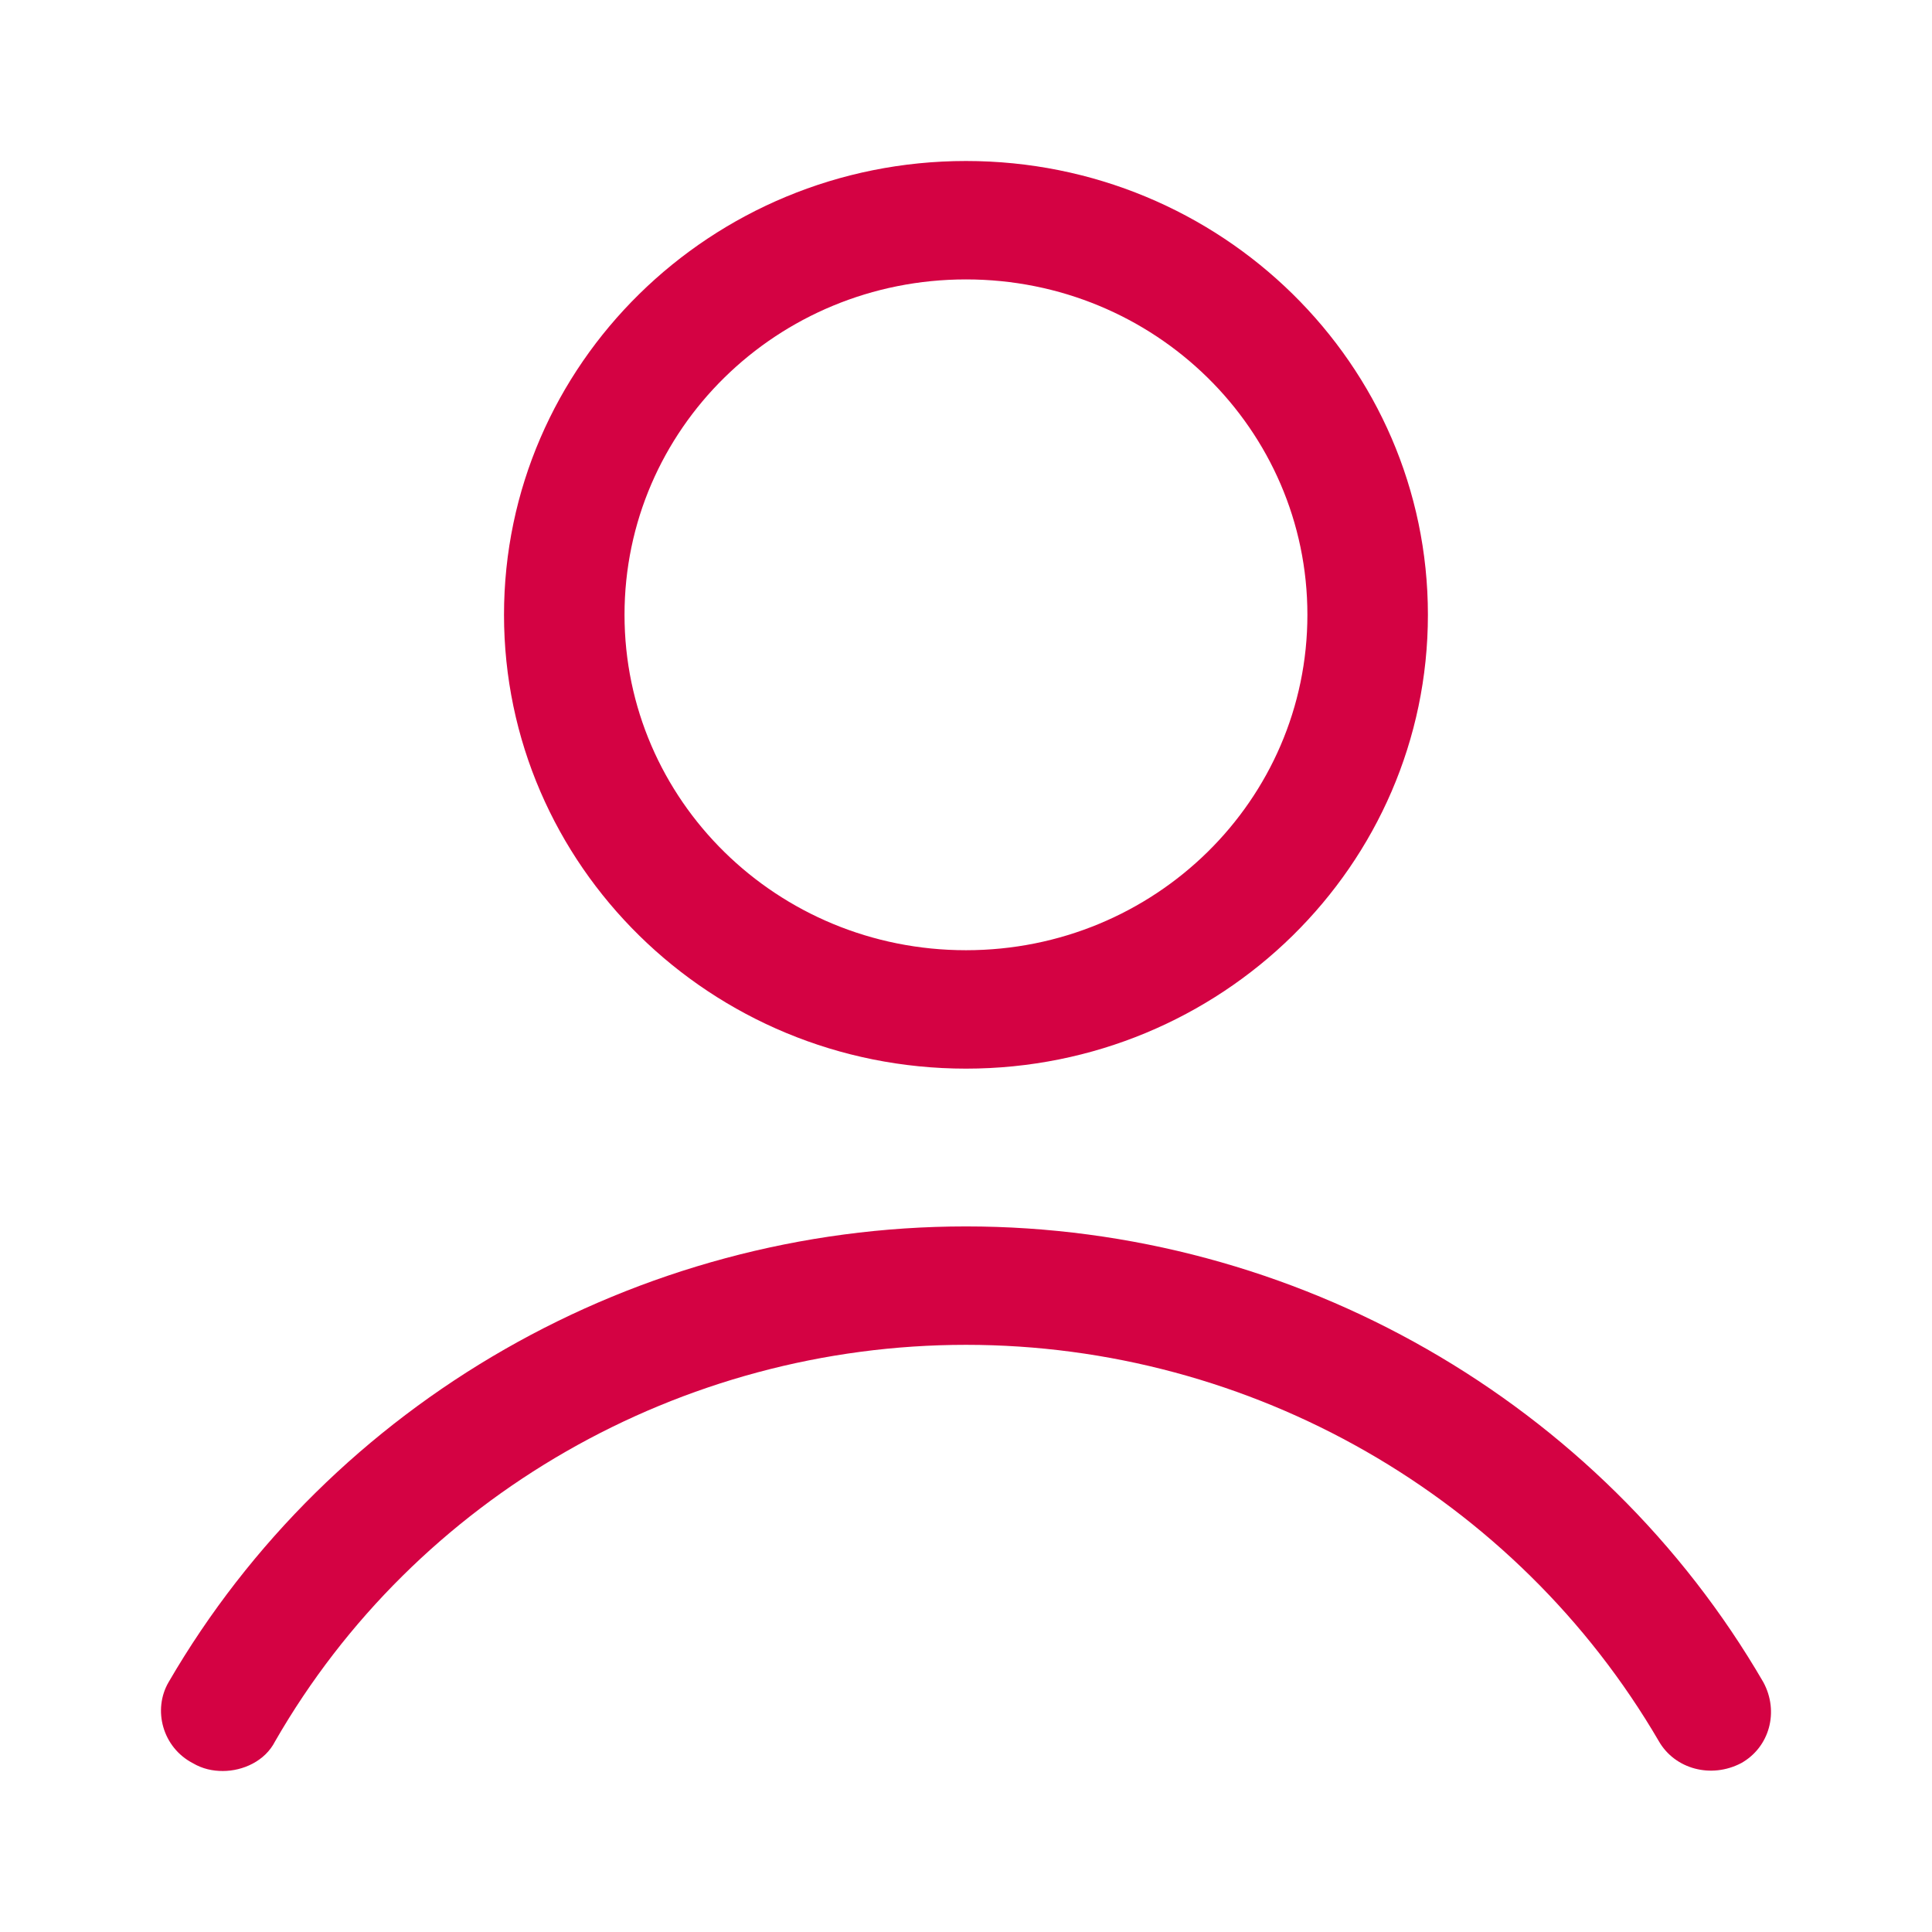 <svg width="24" height="24" viewBox="0 0 24 24" fill="none" xmlns="http://www.w3.org/2000/svg">
<path d="M12 2C8.831 2 6.261 4.525 6.261 7.637C6.261 10.75 8.831 13.275 12 13.275C15.168 13.275 17.738 10.75 17.738 7.637C17.738 4.525 15.168 2 12 2ZM12 3.471C14.345 3.471 16.241 5.333 16.241 7.637C16.241 9.941 14.345 11.804 12 11.804C9.654 11.804 7.758 9.941 7.758 7.637C7.758 5.333 9.654 3.471 12 3.471ZM12 15.235C7.908 15.235 4.115 17.417 2.094 20.897C1.895 21.24 2.019 21.706 2.394 21.902C2.518 21.975 2.643 22 2.768 22C3.017 22 3.292 21.878 3.417 21.632C5.163 18.593 8.457 16.706 12 16.706C15.543 16.706 18.836 18.593 20.608 21.632C20.807 21.976 21.256 22.098 21.63 21.902C21.98 21.706 22.104 21.265 21.905 20.897C19.884 17.417 16.091 15.235 12 15.235Z" fill="#D40243"/>
</svg>
